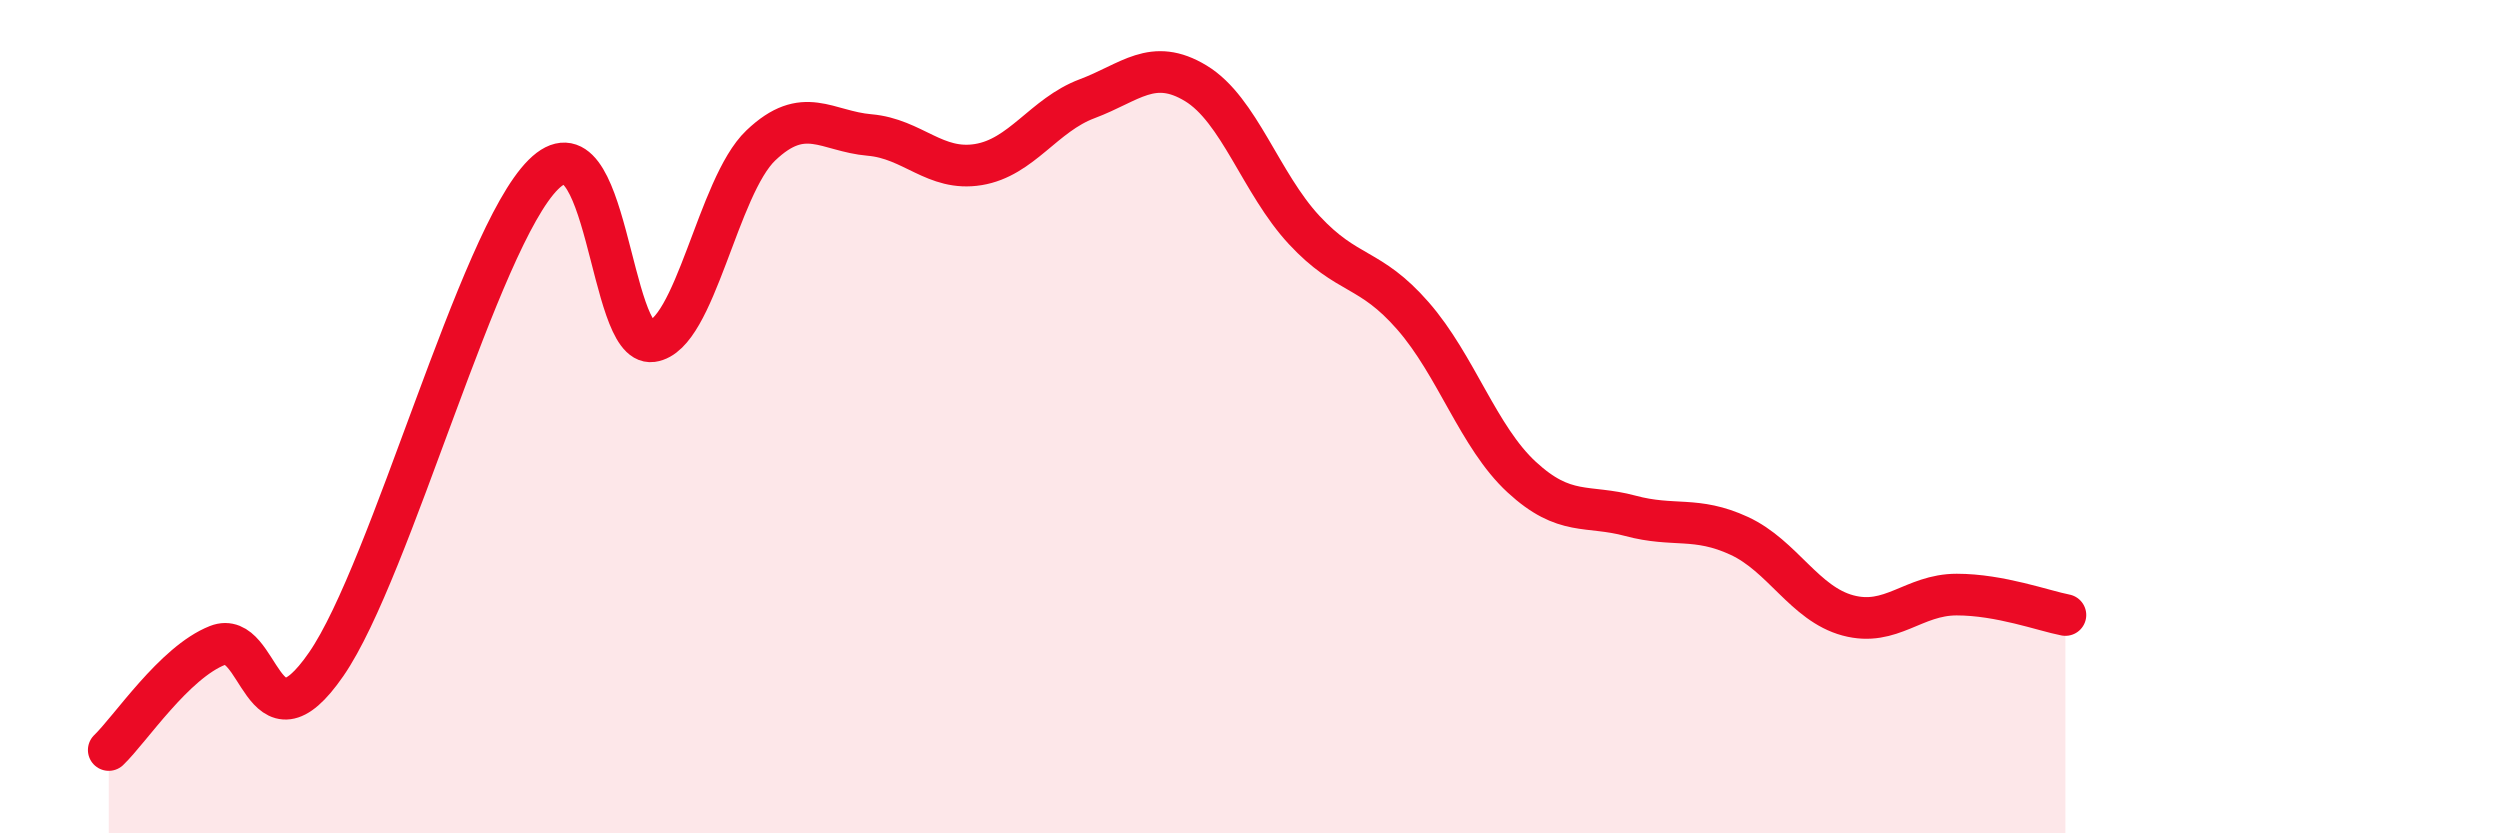 
    <svg width="60" height="20" viewBox="0 0 60 20" xmlns="http://www.w3.org/2000/svg">
      <path
        d="M 2.61,18 C 3.13,17.5 4.18,15.9 5.22,15.49 C 6.26,15.08 6.27,18.2 7.83,15.94 C 9.39,13.68 11.48,5.74 13.04,4.19 C 14.6,2.64 14.61,8.33 15.65,8.19 C 16.69,8.05 17.22,4.48 18.26,3.49 C 19.3,2.5 19.83,3.15 20.87,3.24 C 21.91,3.33 22.44,4.12 23.48,3.95 C 24.52,3.78 25.05,2.76 26.09,2.37 C 27.13,1.98 27.66,1.37 28.7,2 C 29.74,2.63 30.26,4.4 31.3,5.52 C 32.34,6.64 32.87,6.39 33.91,7.58 C 34.95,8.77 35.48,10.49 36.52,11.45 C 37.56,12.41 38.09,12.1 39.13,12.38 C 40.17,12.66 40.7,12.38 41.74,12.86 C 42.78,13.34 43.31,14.49 44.35,14.77 C 45.39,15.05 45.92,14.27 46.96,14.27 C 48,14.27 49.05,14.66 49.57,14.76L49.57 20L2.61 20Z"
        fill="#EB0A25"
        opacity="0.1"
        stroke-linecap="round"
        stroke-linejoin="round"
      />
      <path
        d="M 2.61,18 C 3.13,17.5 4.18,15.9 5.22,15.49 C 6.26,15.08 6.27,18.2 7.83,15.94 C 9.39,13.68 11.48,5.74 13.04,4.19 C 14.6,2.64 14.61,8.33 15.65,8.19 C 16.69,8.05 17.22,4.48 18.26,3.49 C 19.3,2.5 19.83,3.15 20.87,3.24 C 21.91,3.33 22.44,4.12 23.48,3.95 C 24.52,3.78 25.05,2.76 26.09,2.37 C 27.13,1.98 27.66,1.37 28.7,2 C 29.74,2.63 30.26,4.4 31.3,5.52 C 32.34,6.64 32.87,6.39 33.91,7.58 C 34.95,8.77 35.48,10.49 36.52,11.45 C 37.56,12.41 38.09,12.1 39.13,12.38 C 40.17,12.66 40.7,12.38 41.74,12.86 C 42.78,13.34 43.31,14.49 44.35,14.77 C 45.39,15.05 45.92,14.27 46.96,14.27 C 48,14.27 49.05,14.66 49.57,14.76"
        stroke="#EB0A25"
        stroke-width="1"
        fill="none"
        stroke-linecap="round"
        stroke-linejoin="round"
      />
    </svg>
  